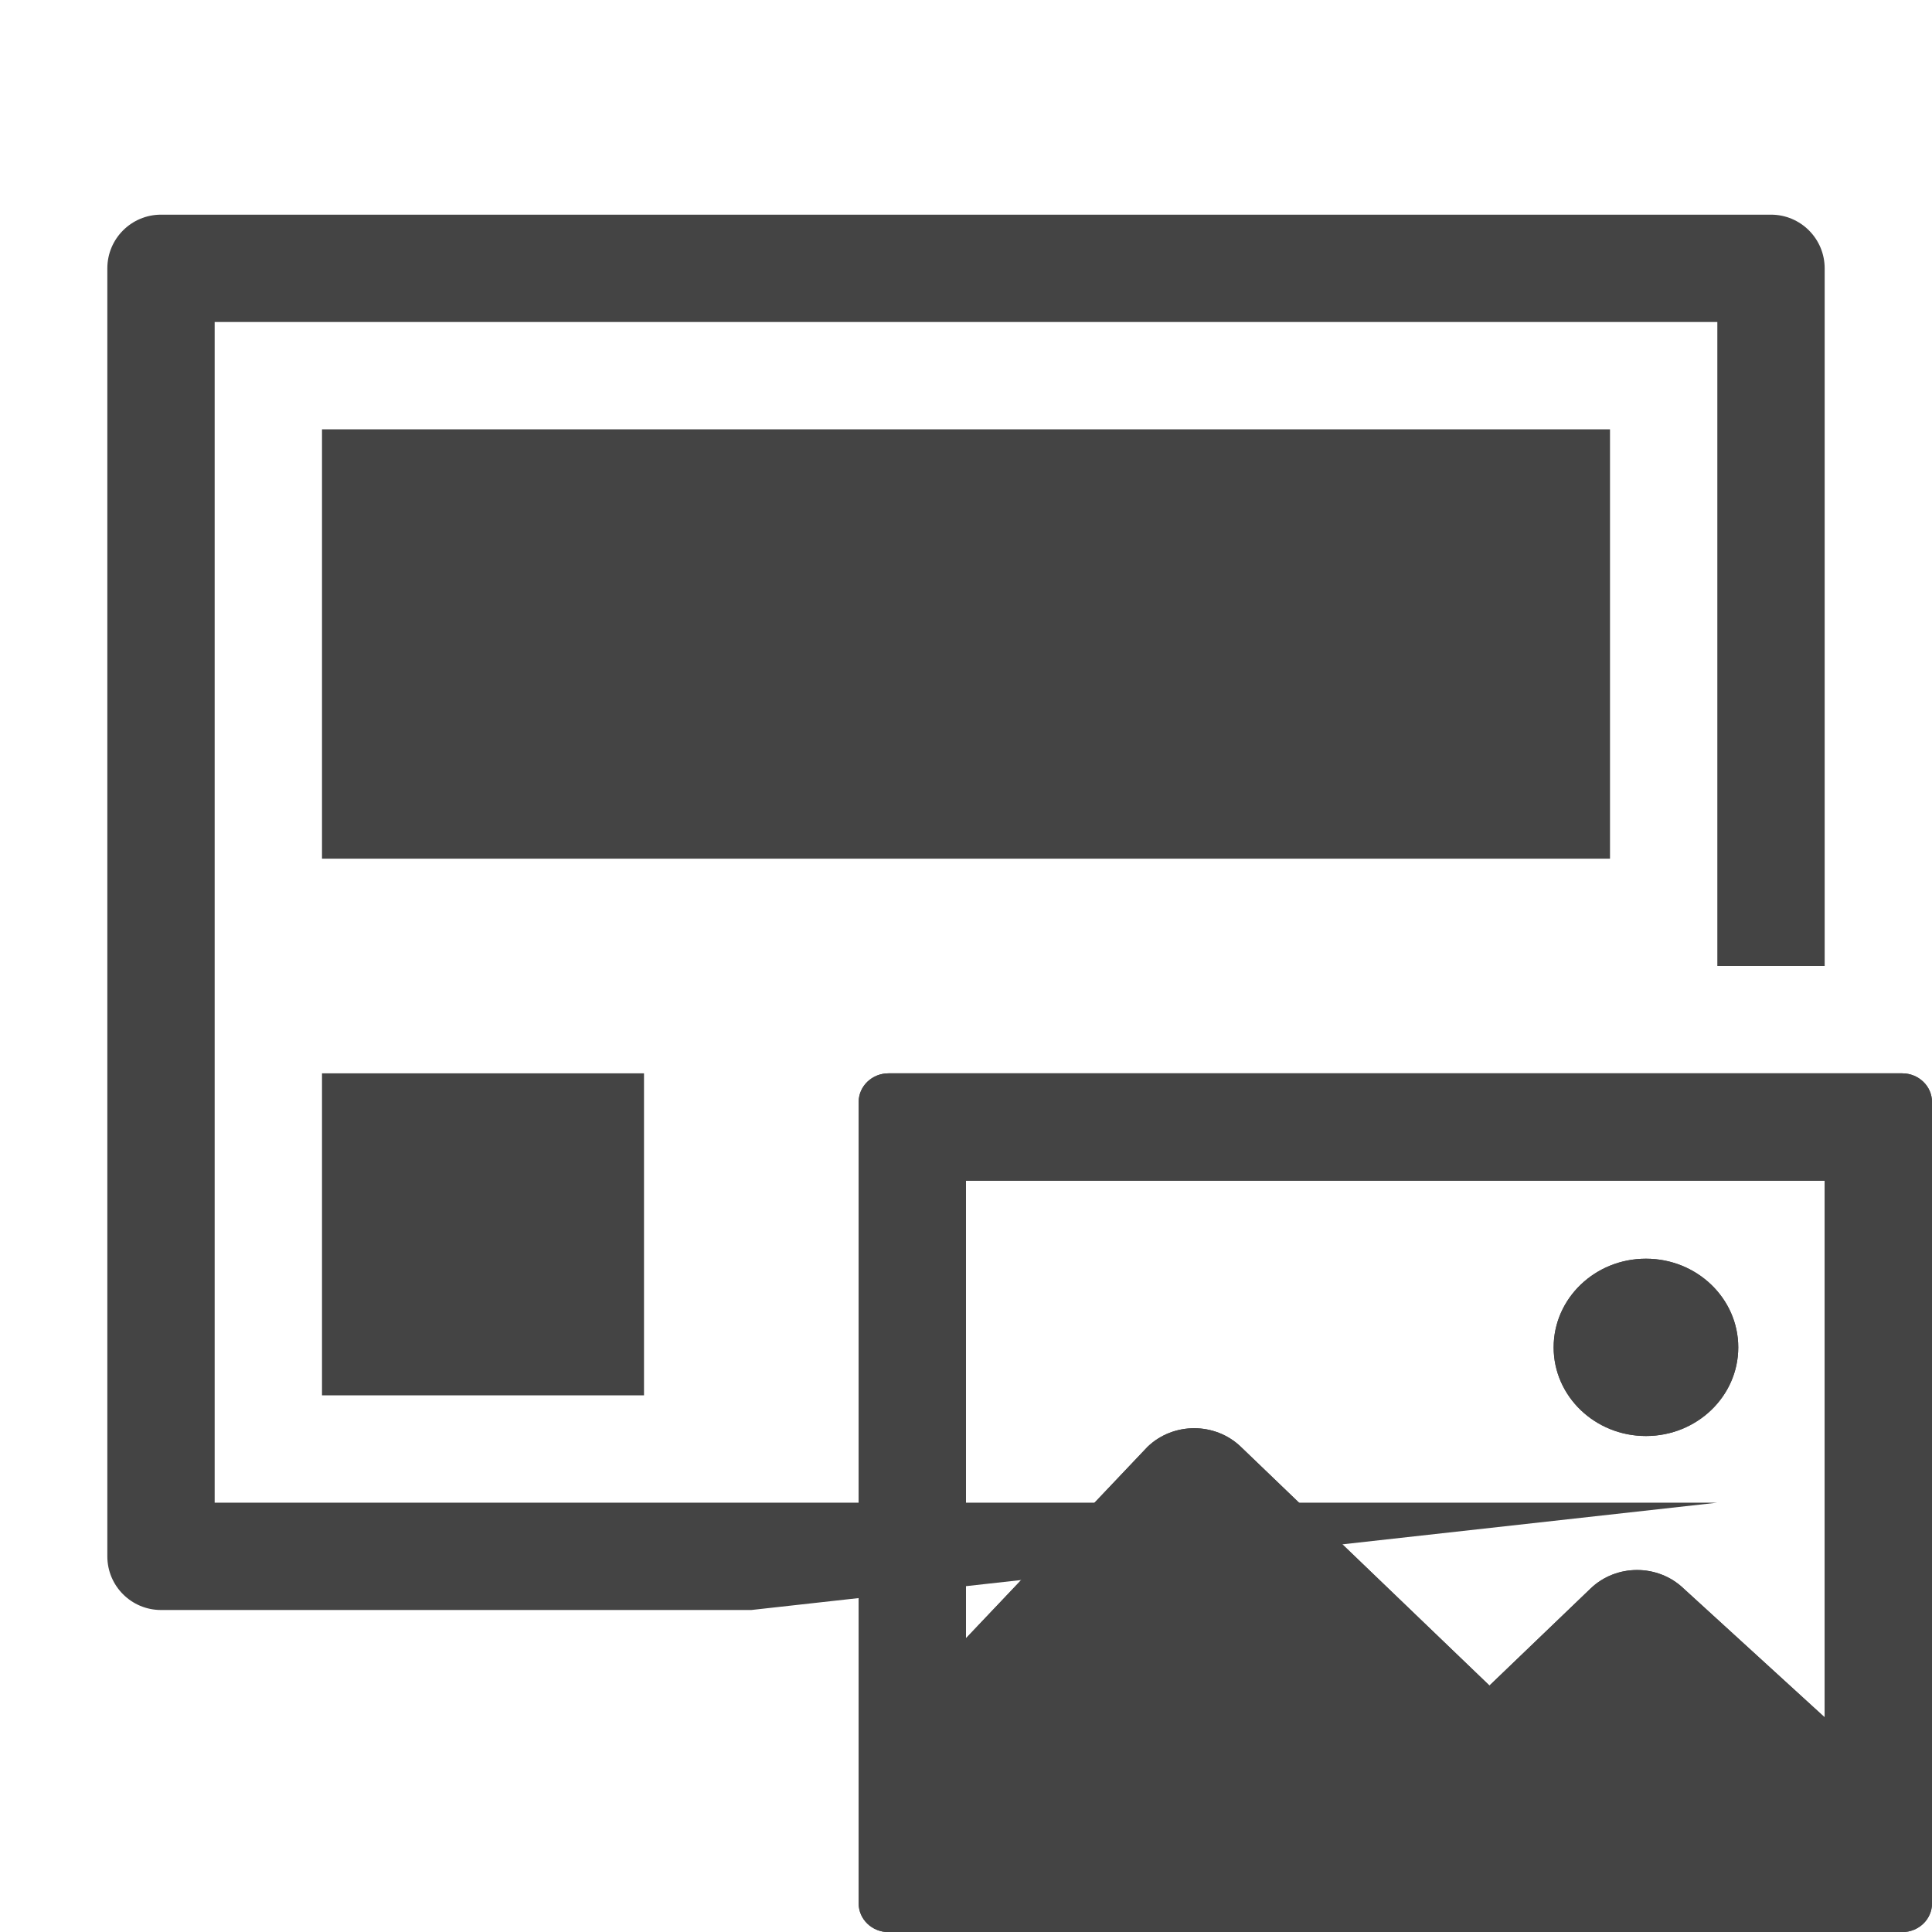<?xml version="1.0" encoding="UTF-8"?>
<svg id="I_C_O_N_S" data-name="I C O N S" xmlns="http://www.w3.org/2000/svg" width="18" height="18" viewBox="0 0 18 18">
  <defs>
    <style>
      .fill {
        fill: #444444;
      }

      .fill, .cls-1 {
        stroke-width: 0px;
      }

      .cls-1 {
        fill: #444444;
      }
    </style>
  </defs>
  <rect class="fill" x="3" y="4" width="12" height="4"/>
  <rect class="fill" x="3" y="10" width="3" height="3"/>
  <path class="fill" d="M16,14,7,15H1.5c-.276,0-.5-.224-.5-.5V2.5c0-.276.224-.5.5-.5h15c.276,0,.5.224.5.5v6.5h-1V3H2v11h5"/>
  <g>
    <g>
      <path class="fill" d="M17.722,10h-9.444c-.153,0-.278.119-.278.267v7.467c0,.147.124.267.278.267h9.444c.153,0,.278-.119.278-.267v-7.467c0-.147-.124-.267-.278-.267ZM9,11h8v5l-1.314-1.2c-.24-.23-.628-.23-.867,0l-.942.904-2.317-2.225c-.24-.23-.628-.23-.868,0l-1.692,1.784v-4.263Z"/>
      <path class="fill" d="M15.335,13.379c.475,0,.86-.37.86-.826s-.385-.826-.86-.826-.86.37-.86.826.385.826.86.826Z"/>
    </g>
    <g>
      <path class="cls-1" d="M17.722,10h-9.444c-.153,0-.278.119-.278.267v7.467c0,.147.124.267.278.267h9.444c.153,0,.278-.119.278-.267v-7.467c0-.147-.124-.267-.278-.267ZM9,11h8v5l-1.314-1.2c-.24-.23-.628-.23-.867,0l-.942.904-2.317-2.225c-.24-.23-.628-.23-.868,0l-1.692,1.784v-4.263Z"/>
      <path class="cls-1" d="M15.335,13.379c.475,0,.86-.37.86-.826s-.385-.826-.86-.826-.86.37-.86.826.385.826.86.826Z"/>
    </g>
  </g>
</svg>